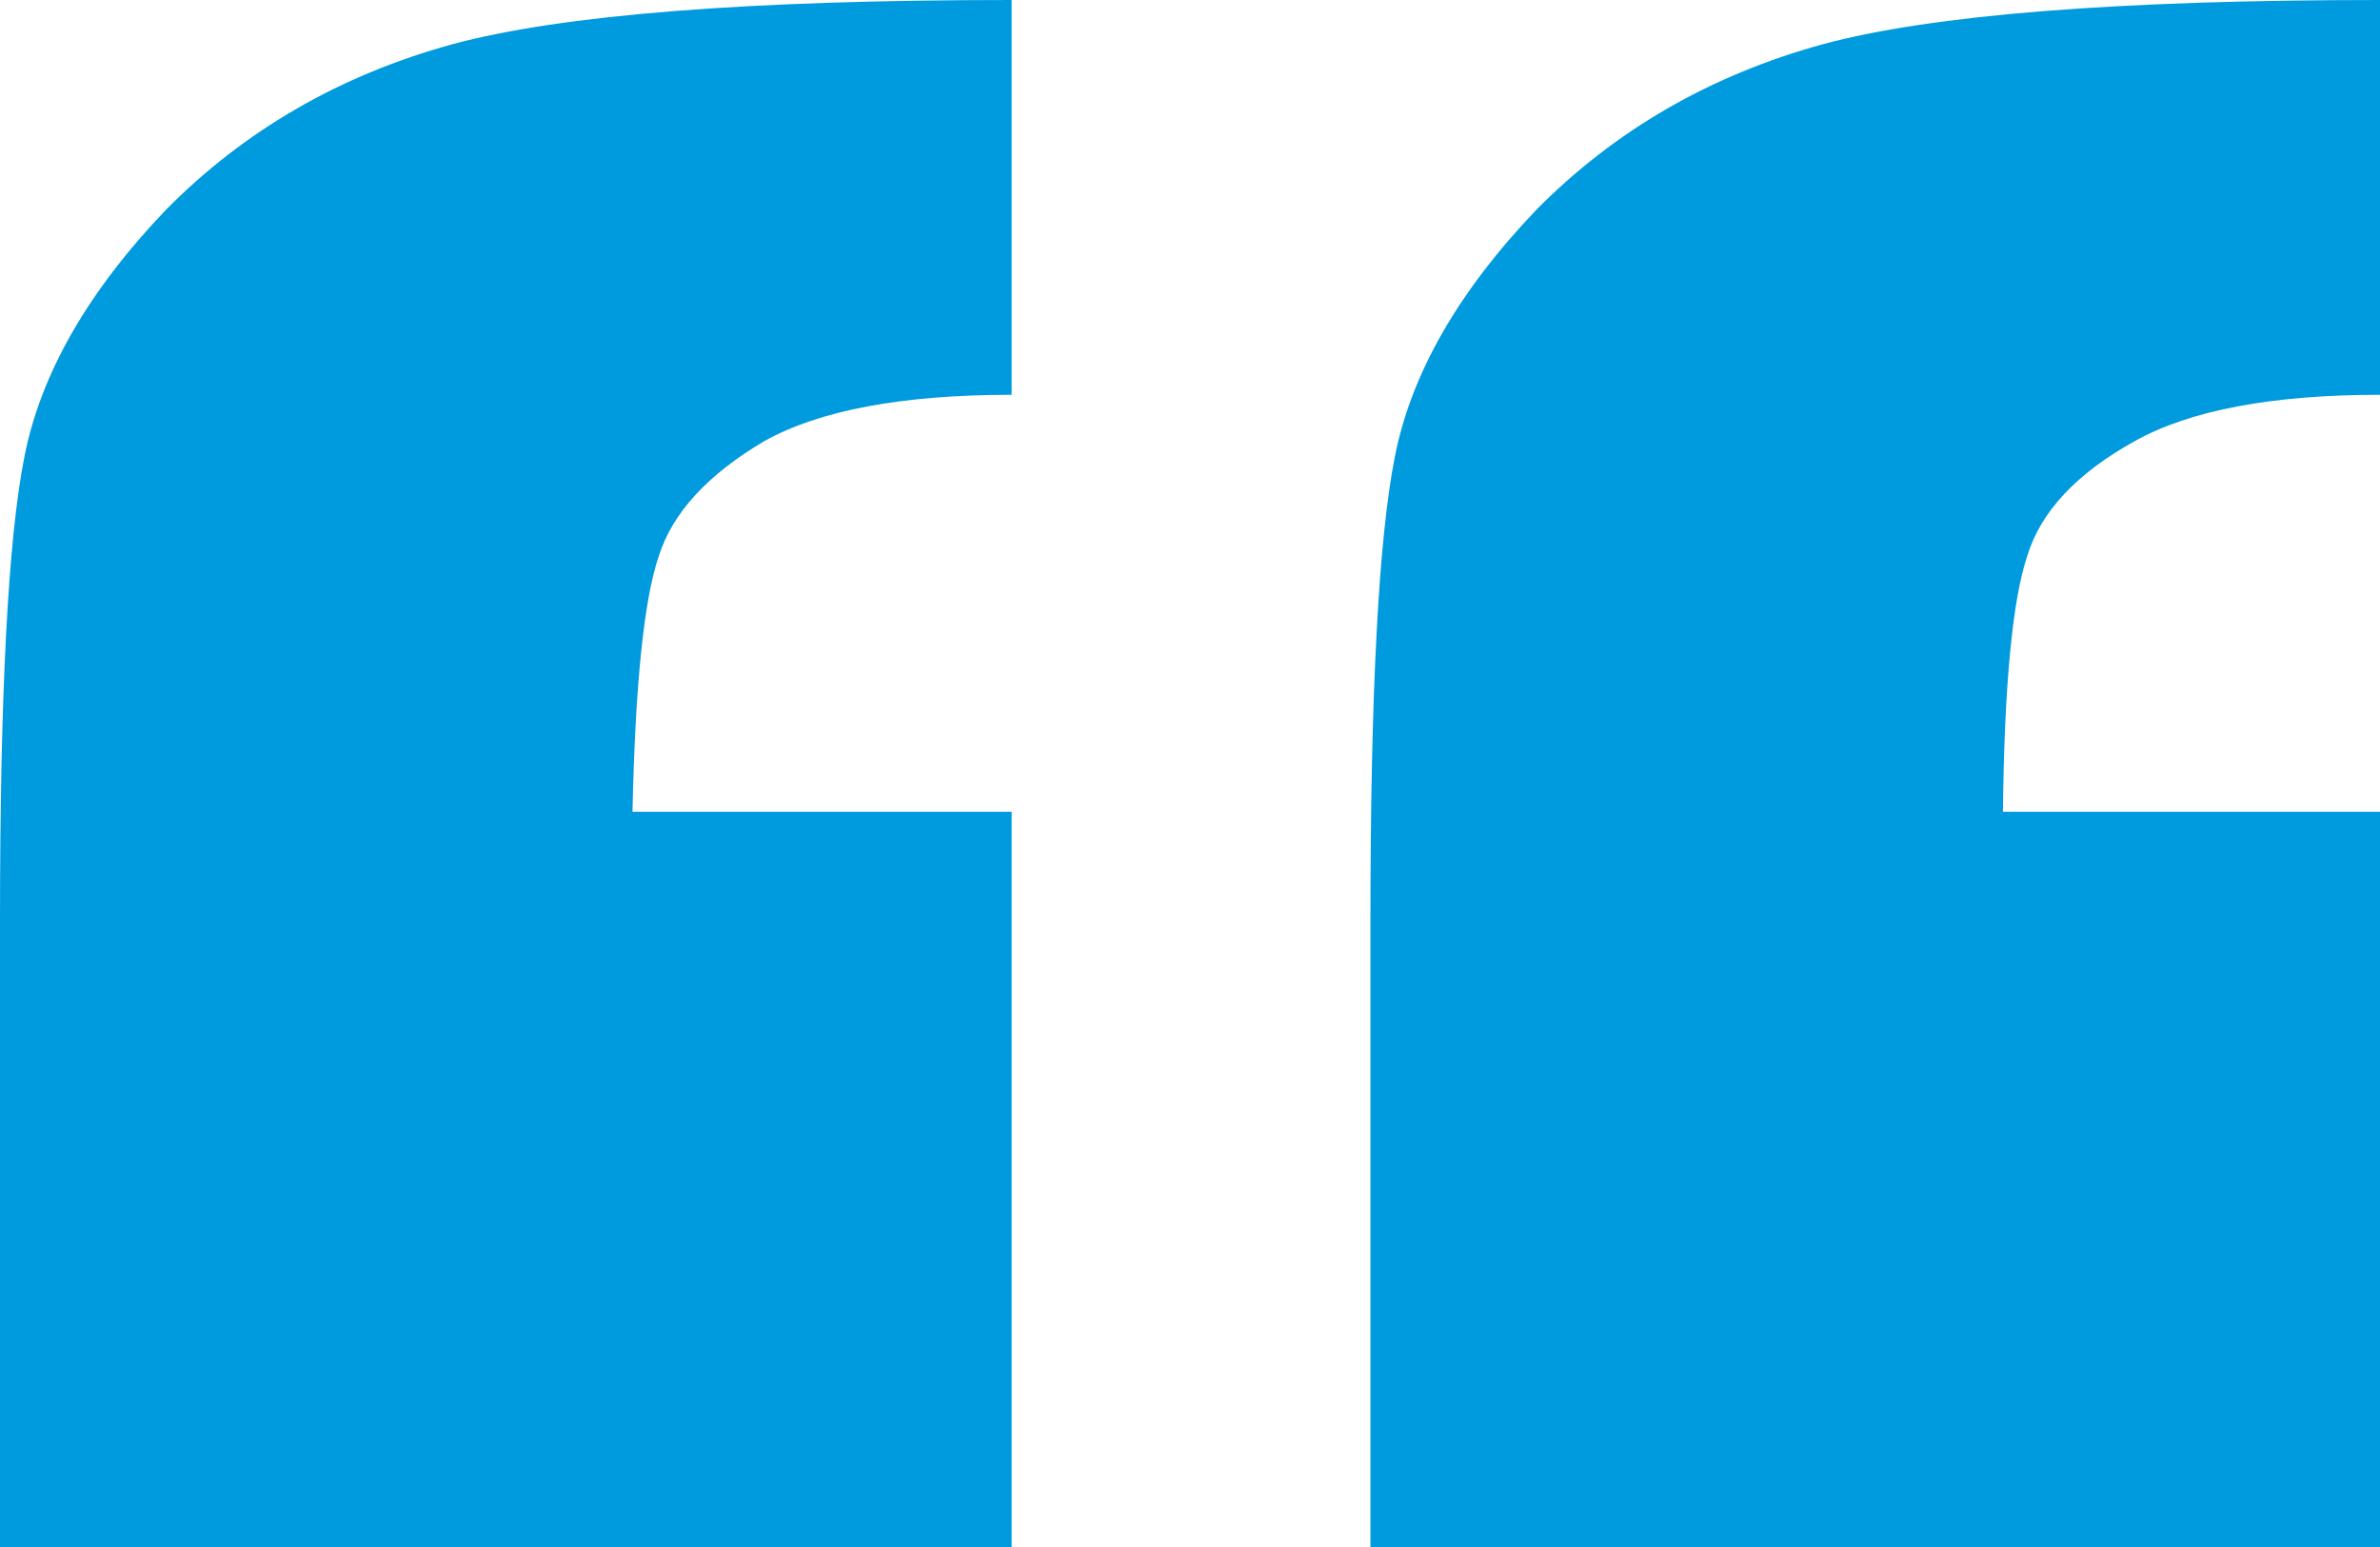 <svg width="60" height="39" viewBox="0 0 60 39" fill="none" xmlns="http://www.w3.org/2000/svg">
<path d="M25.503 0V9.953C22.743 9.953 20.664 10.342 19.267 11.121C17.837 11.967 16.951 12.932 16.61 14.016C16.235 15.099 16.014 17.249 15.945 20.465H25.503V39H0V23.207C0 17.486 0.204 13.592 0.613 11.527C1.022 9.428 2.215 7.346 4.191 5.281C6.167 3.284 8.569 1.896 11.397 1.117C14.157 0.372 18.859 0 25.503 0ZM60 0V9.953C57.274 9.953 55.213 10.342 53.816 11.121C52.351 11.934 51.448 12.898 51.107 14.016C50.733 15.133 50.528 17.283 50.494 20.465H60V39H34.549V23.207C34.549 17.486 34.753 13.592 35.162 11.527C35.571 9.428 36.763 7.346 38.739 5.281C40.715 3.284 43.117 1.896 45.946 1.117C48.705 0.372 53.39 0 60 0Z" fill="#009ADE"/>
</svg>
